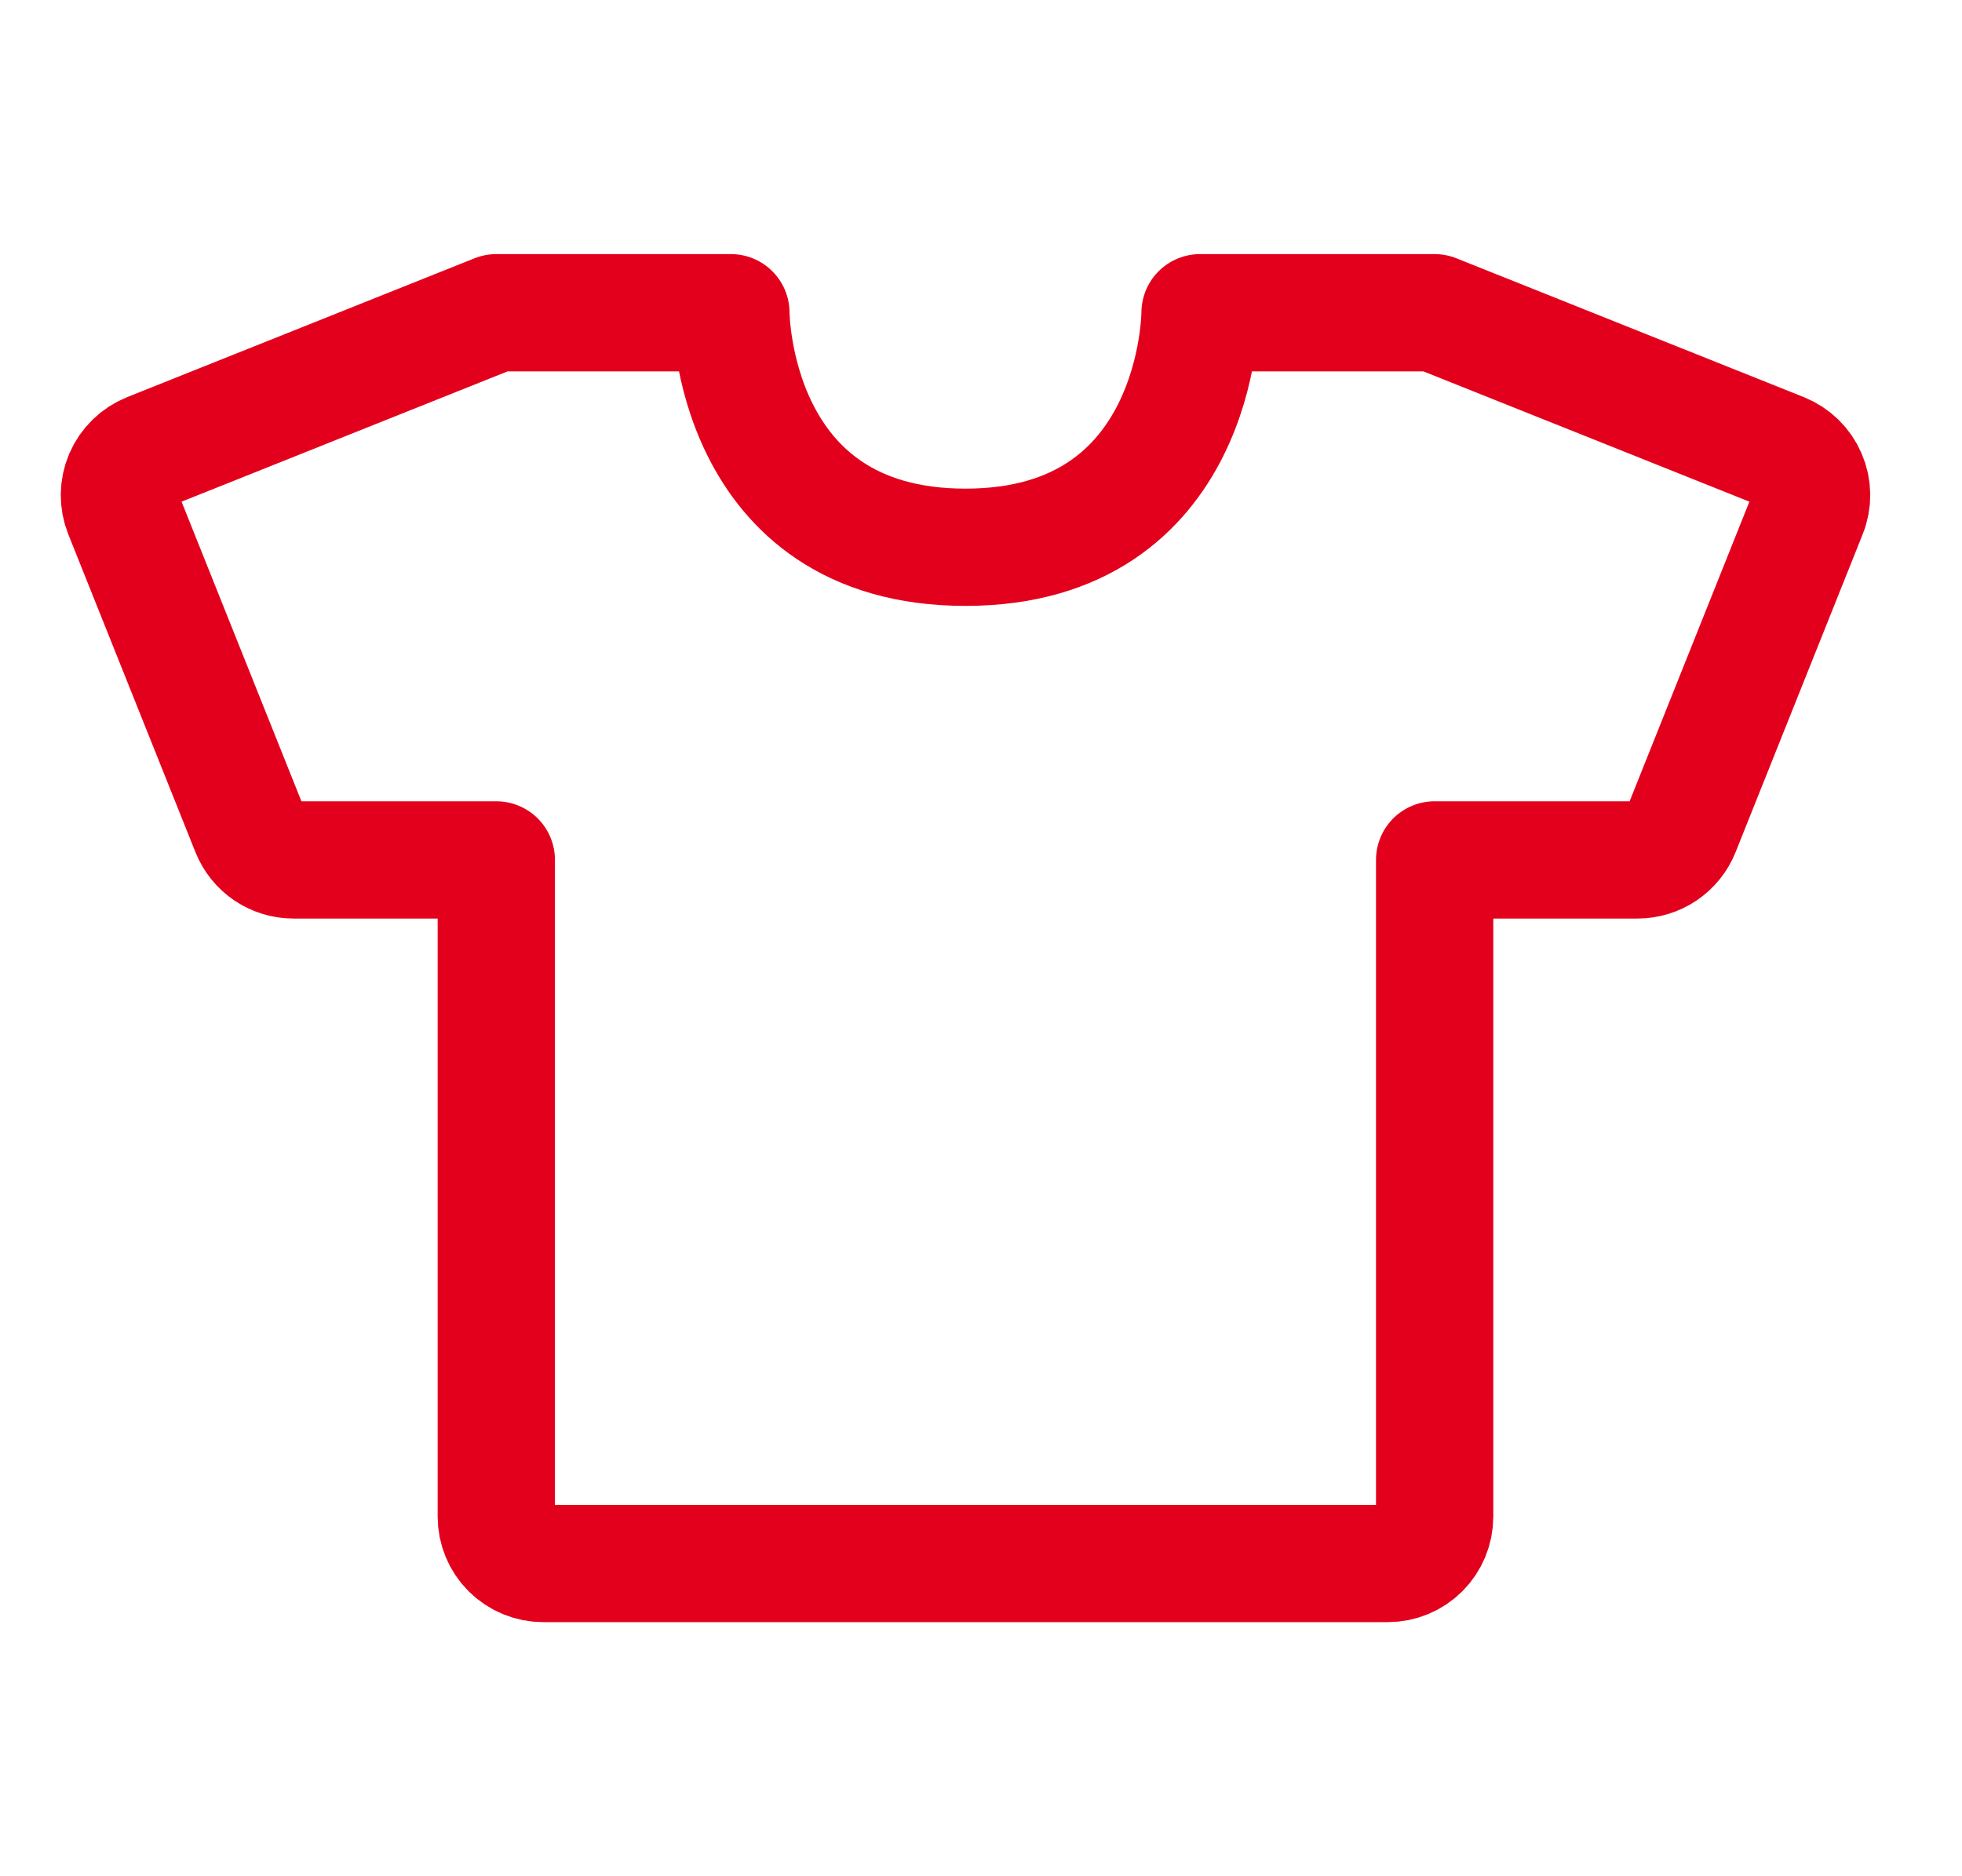 <svg width="23" height="22" viewBox="0 0 23 22" fill="none" xmlns="http://www.w3.org/2000/svg">
<g clip-path="url(#clip0_20038_1191)">
<path d="M5.818 3.667H8.568C8.568 3.667 8.568 6.417 11.318 6.417C14.068 6.417 14.068 3.667 14.068 3.667H16.818M16.818 10.083V17.783C16.818 17.929 16.76 18.069 16.657 18.172C16.554 18.275 16.414 18.333 16.268 18.333H6.368C6.222 18.333 6.083 18.275 5.979 18.172C5.876 18.069 5.818 17.929 5.818 17.783V10.083M16.818 3.667L20.891 5.295C21.026 5.35 21.135 5.455 21.192 5.59C21.25 5.724 21.252 5.875 21.197 6.01L19.707 9.738C19.666 9.84 19.595 9.927 19.504 9.989C19.413 10.05 19.306 10.083 19.196 10.083H16.818M5.818 3.667L1.746 5.295C1.61 5.35 1.502 5.455 1.444 5.59C1.387 5.724 1.385 5.875 1.439 6.01L2.93 9.738C2.971 9.84 3.041 9.927 3.132 9.989C3.223 10.05 3.331 10.083 3.441 10.083H5.818" stroke="#E3001C" stroke-width="1.375" stroke-linecap="round" stroke-linejoin="round"/>
</g>
<defs>
<clipPath id="clip0_20038_1191">
<rect width="22" height="22" fill="white" transform="translate(0.318)"/>
</clipPath>
</defs>
</svg>
